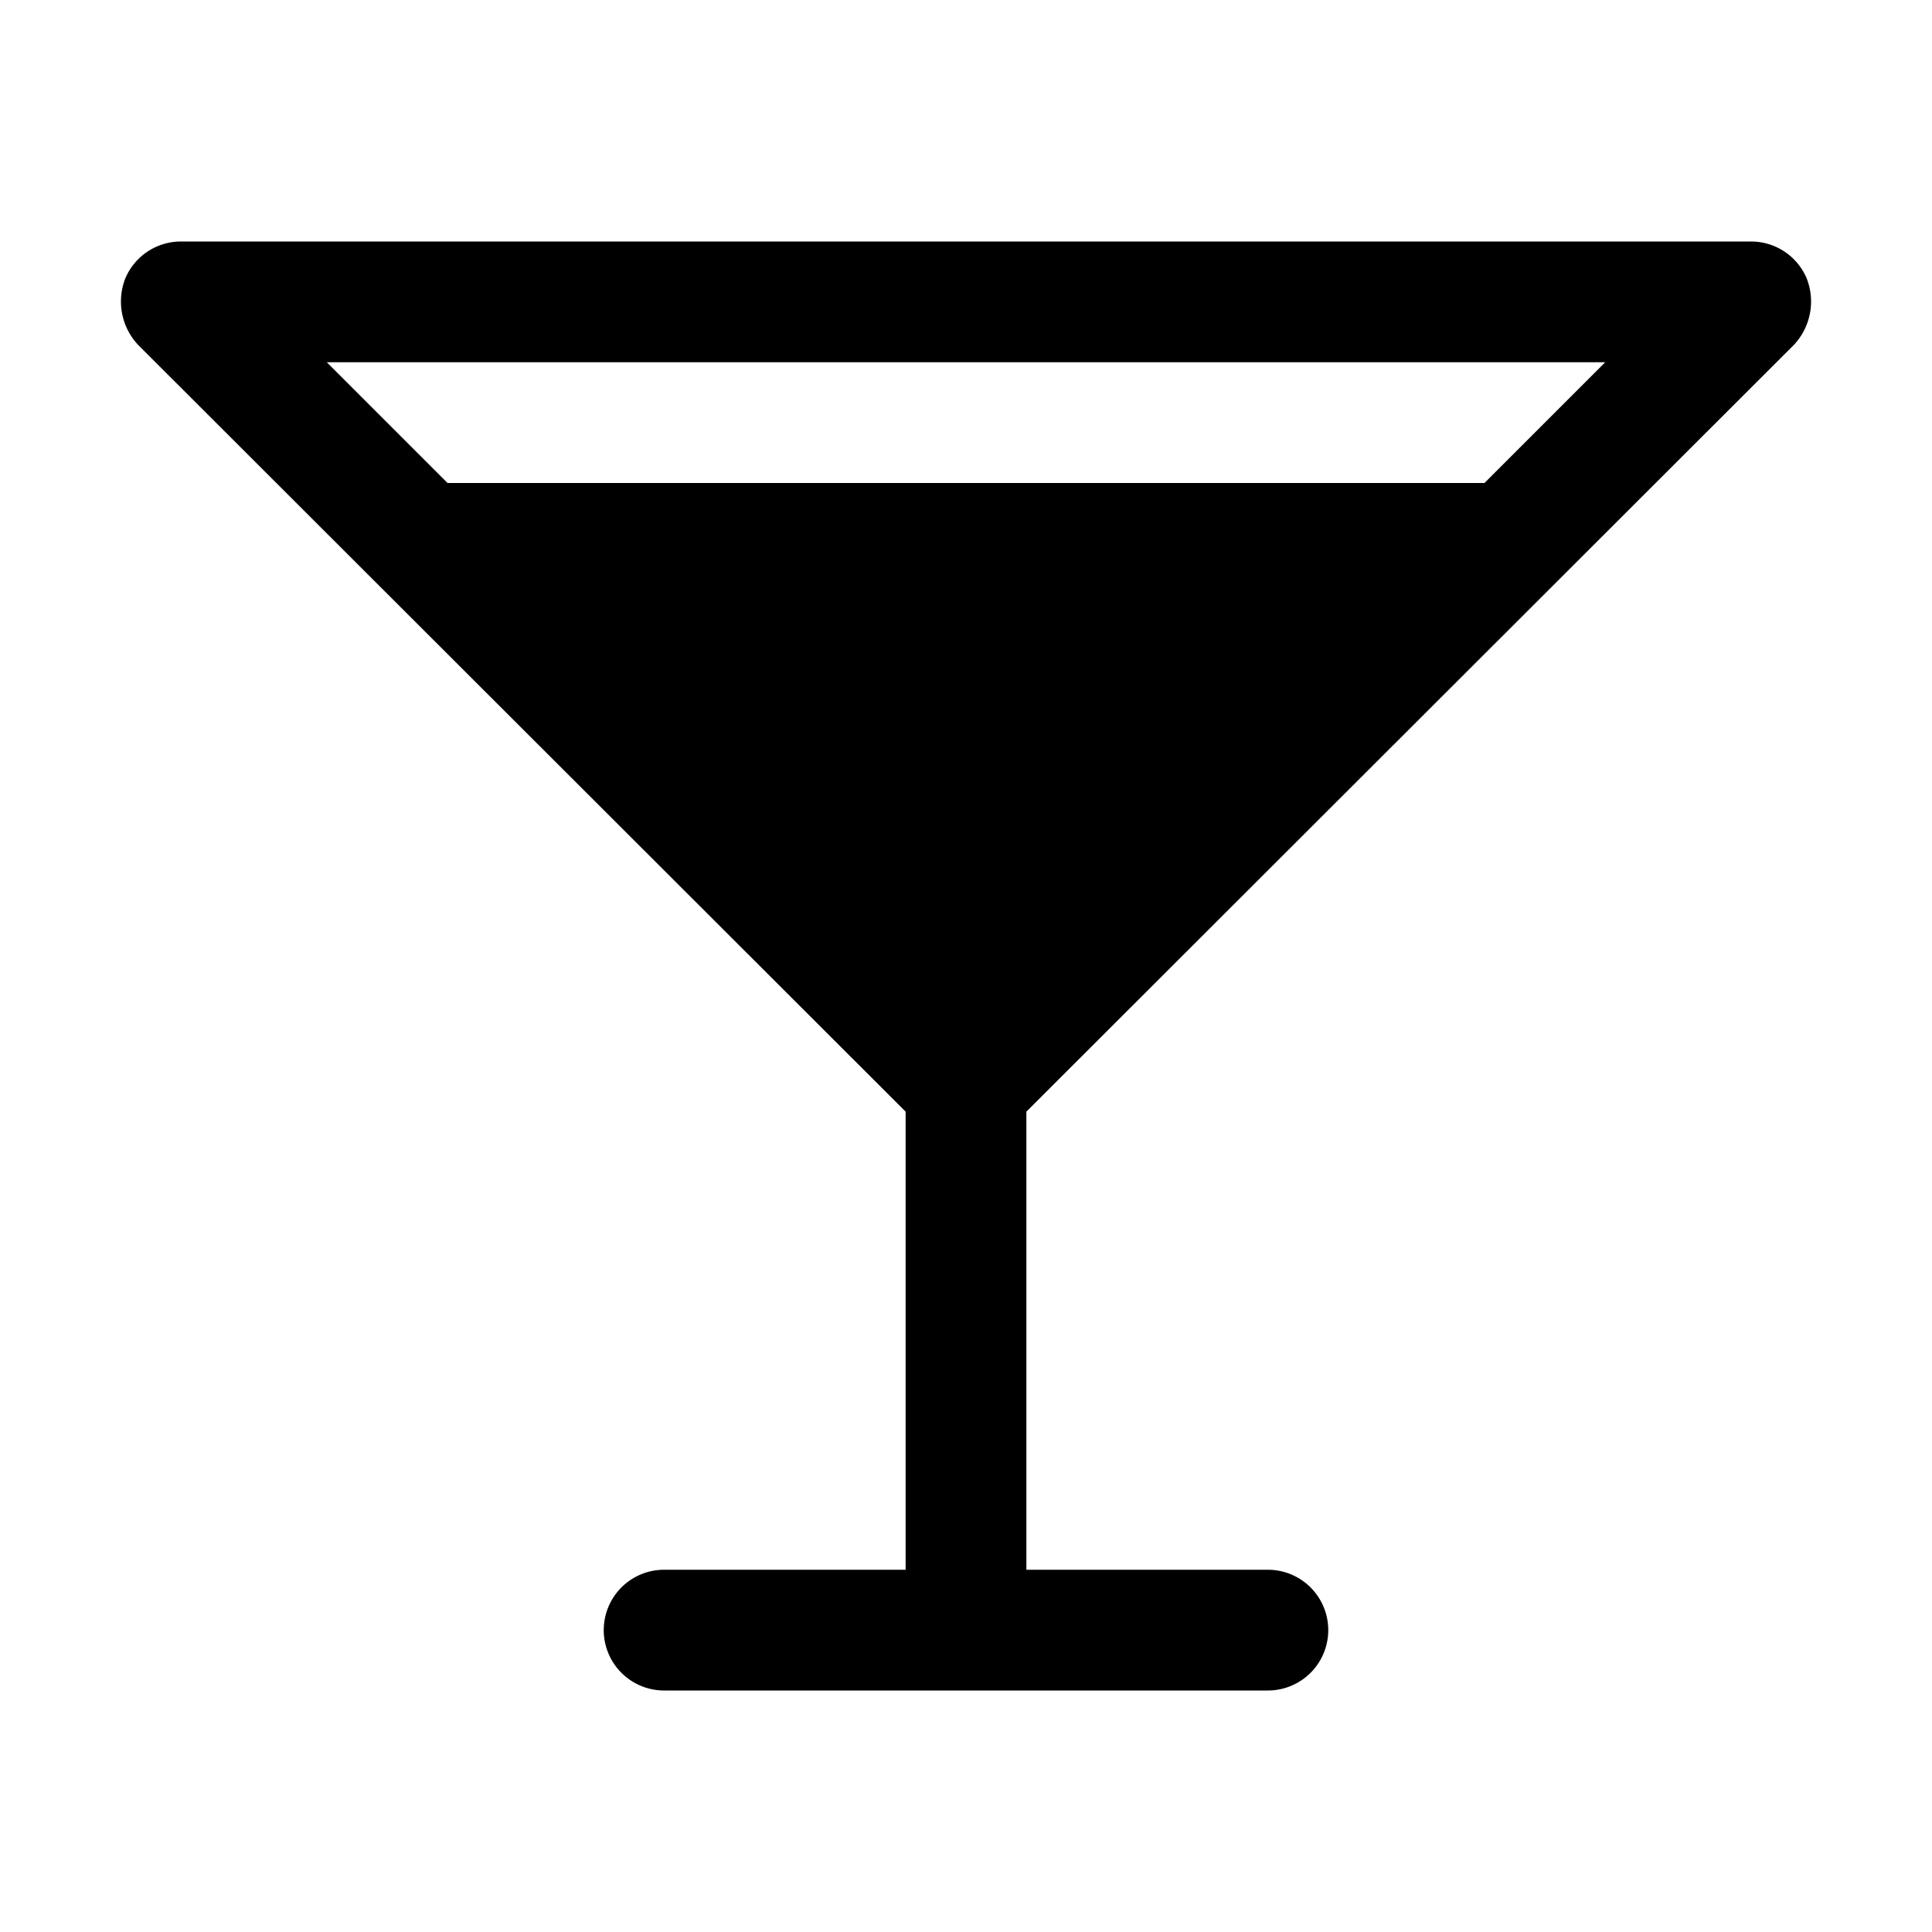 <svg xmlns="http://www.w3.org/2000/svg" viewBox="0 0 256 256"><rect width="256" height="256" fill="none"/><path d="M237.7,45.7a8.4,8.4,0,0,0,1.7-8.8A8,8,0,0,0,232,32H24a8,8,0,0,0-7.4,4.9,8.4,8.4,0,0,0,1.7,8.8L120,147.3V208H88a8,8,0,0,0,0,16h80a8,8,0,0,0,0-16H136V147.3Zm-25,2.3-16,16H59.3l-16-16Z"/></svg>
